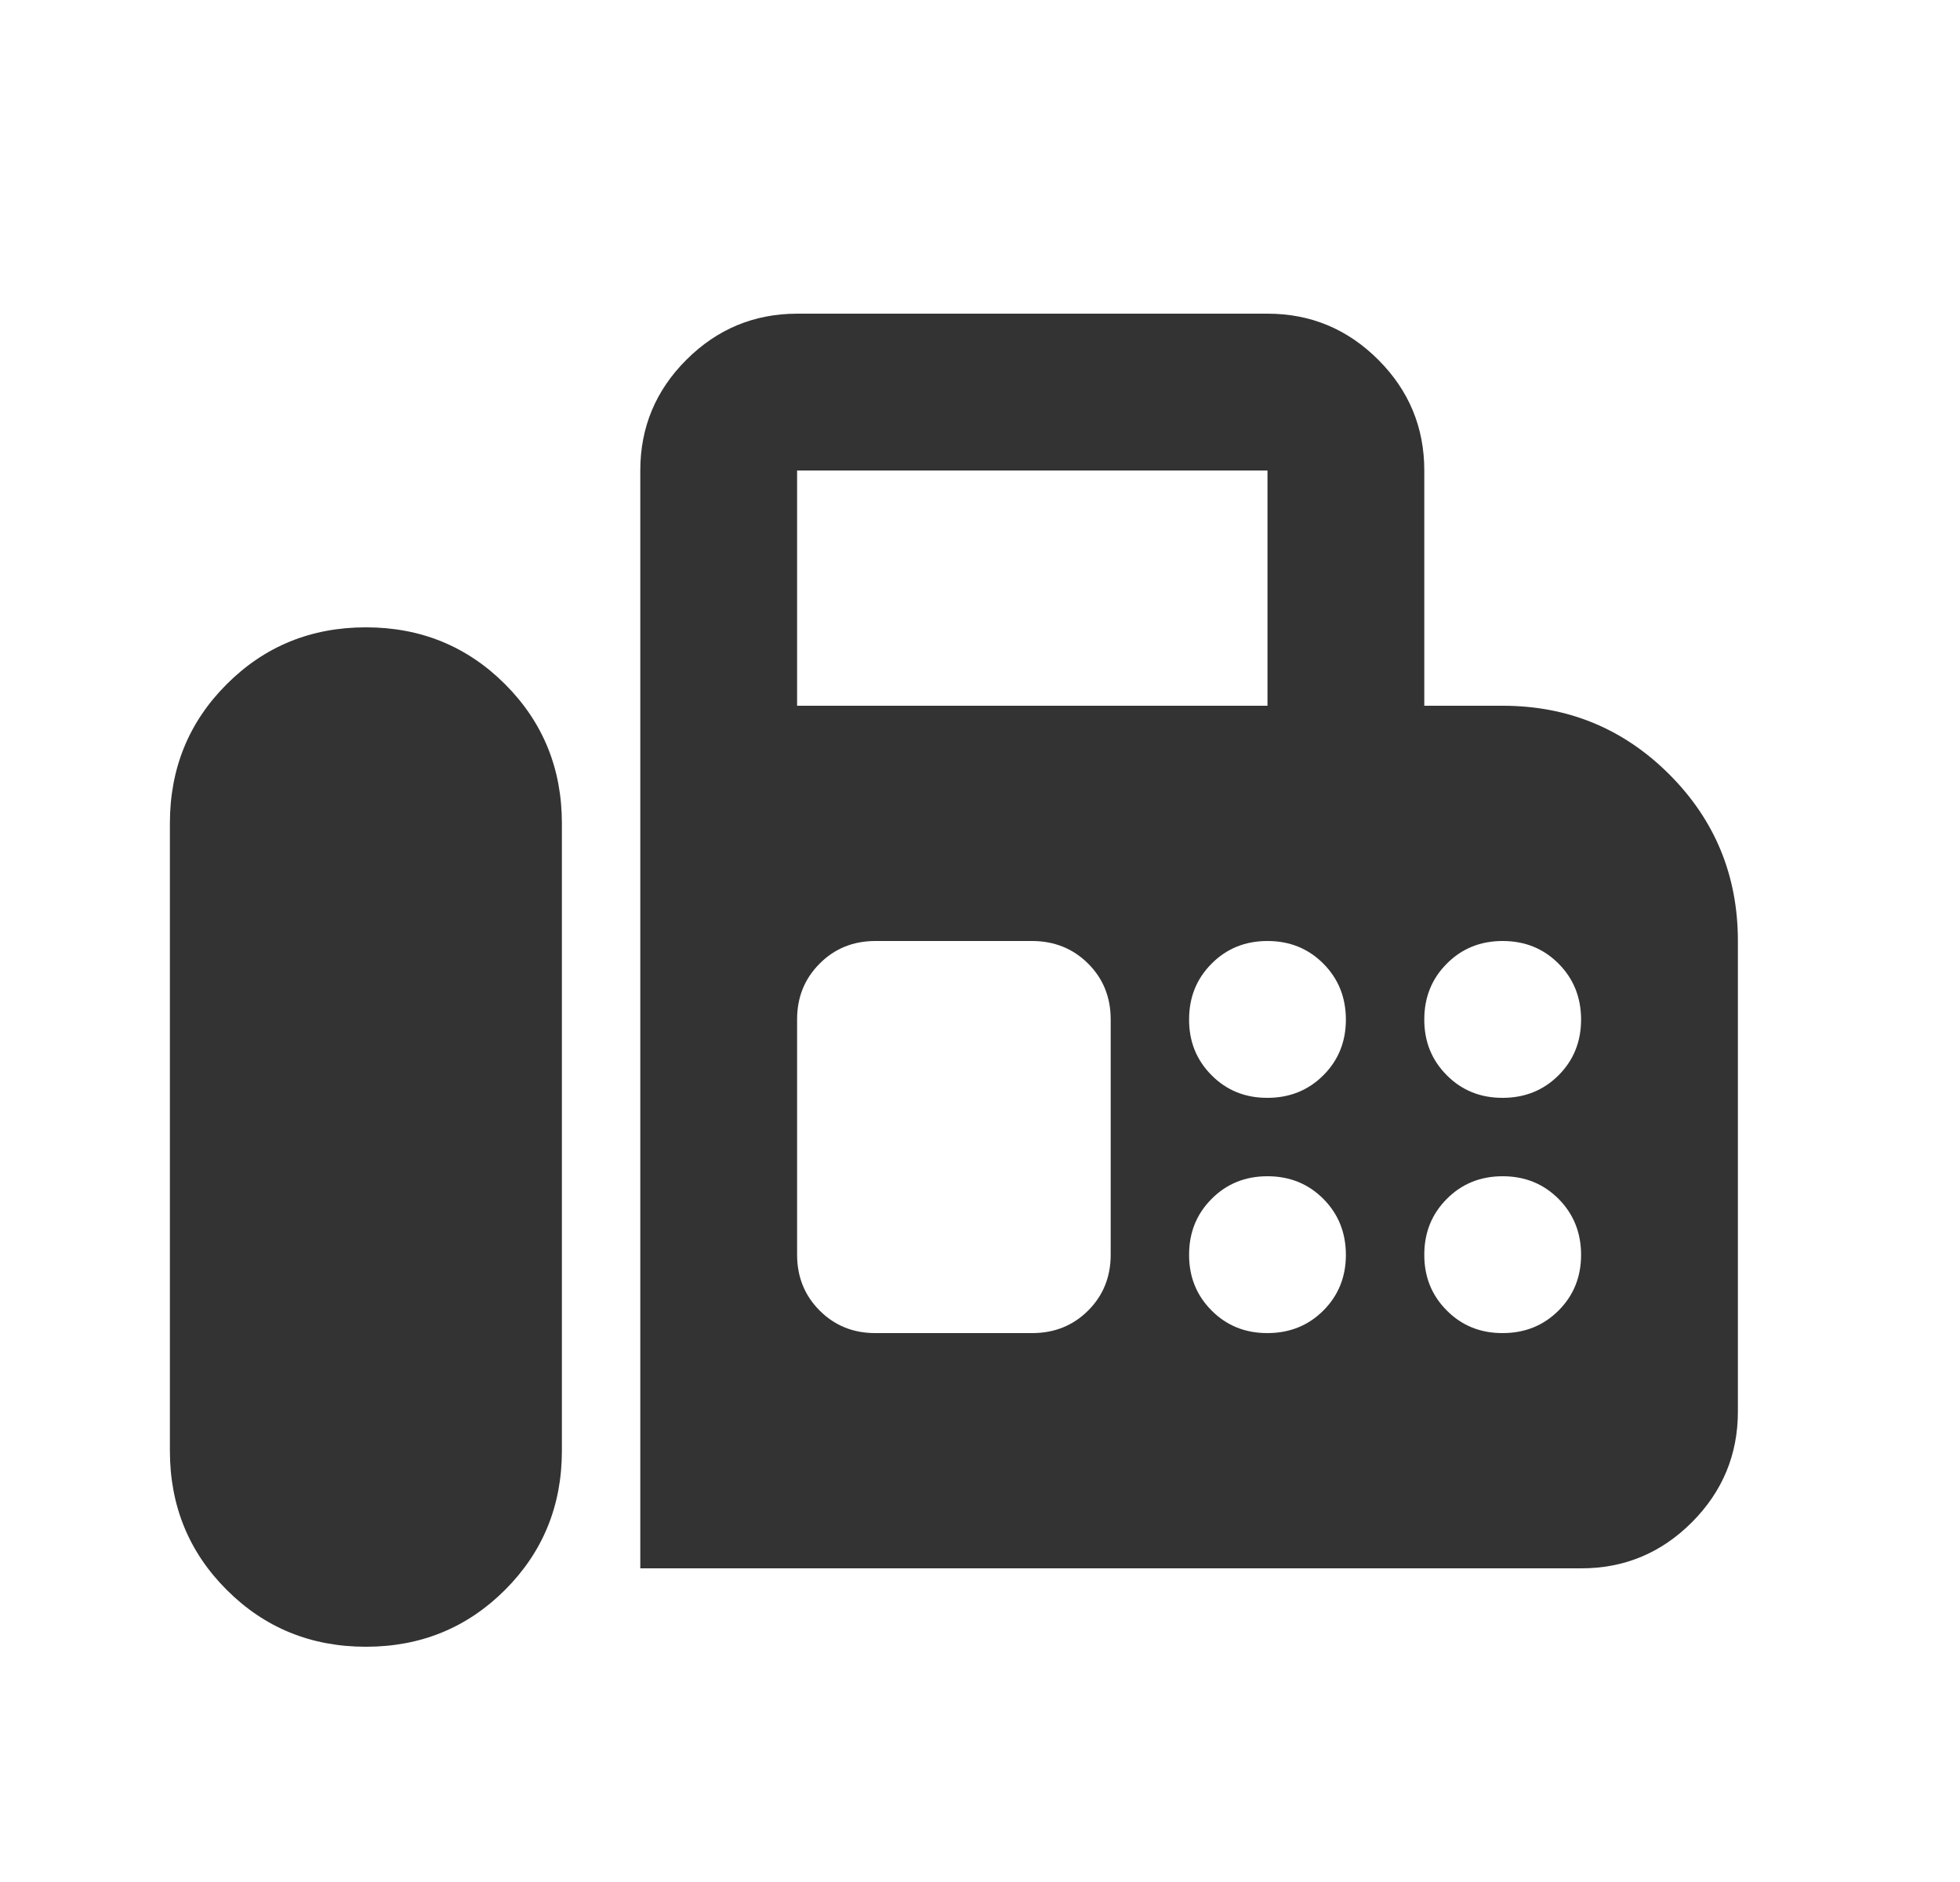 <svg width="25" height="24" viewBox="0 0 25 24" fill="none" xmlns="http://www.w3.org/2000/svg">
<path d="M8.167 20V6C8.167 5.45 8.363 4.979 8.755 4.588C9.147 4.197 9.617 4.001 10.167 4H16.167C16.717 4 17.188 4.196 17.58 4.588C17.972 4.98 18.167 5.451 18.167 6V9H19.167C20 9 20.708 9.292 21.292 9.875C21.875 10.458 22.167 11.167 22.167 12V18C22.167 18.55 21.971 19.021 21.58 19.413C21.188 19.805 20.717 20.001 20.167 20H8.167ZM4.667 21C5.367 21 5.958 20.758 6.442 20.275C6.925 19.792 7.167 19.2 7.167 18.5V10.5C7.167 9.8 6.925 9.208 6.442 8.725C5.958 8.242 5.367 8 4.667 8C3.967 8 3.375 8.242 2.892 8.725C2.408 9.208 2.167 9.8 2.167 10.5V18.5C2.167 19.2 2.408 19.792 2.892 20.275C3.375 20.758 3.967 21 4.667 21ZM10.167 9H16.167V6H10.167V9ZM16.167 14C16.45 14 16.688 13.904 16.88 13.712C17.072 13.52 17.167 13.283 17.167 13C17.166 12.717 17.07 12.48 16.879 12.288C16.687 12.096 16.45 12 16.167 12C15.883 12 15.646 12.096 15.455 12.288C15.263 12.48 15.167 12.717 15.167 13C15.166 13.283 15.262 13.52 15.455 13.713C15.647 13.906 15.885 14.001 16.167 14ZM19.167 14C19.45 14 19.688 13.904 19.88 13.712C20.072 13.52 20.167 13.283 20.167 13C20.166 12.717 20.07 12.48 19.879 12.288C19.687 12.096 19.45 12 19.167 12C18.883 12 18.646 12.096 18.455 12.288C18.263 12.48 18.167 12.717 18.167 13C18.166 13.283 18.262 13.52 18.455 13.713C18.647 13.906 18.885 14.001 19.167 14ZM16.167 17C16.45 17 16.688 16.904 16.88 16.712C17.072 16.52 17.167 16.283 17.167 16C17.166 15.717 17.07 15.48 16.879 15.288C16.687 15.096 16.45 15 16.167 15C15.883 15 15.646 15.096 15.455 15.288C15.263 15.48 15.167 15.717 15.167 16C15.166 16.283 15.262 16.52 15.455 16.713C15.647 16.906 15.885 17.001 16.167 17ZM19.167 17C19.45 17 19.688 16.904 19.88 16.712C20.072 16.52 20.167 16.283 20.167 16C20.166 15.717 20.07 15.48 19.879 15.288C19.687 15.096 19.45 15 19.167 15C18.883 15 18.646 15.096 18.455 15.288C18.263 15.48 18.167 15.717 18.167 16C18.166 16.283 18.262 16.52 18.455 16.713C18.647 16.906 18.885 17.001 19.167 17ZM11.167 17H13.167C13.45 17 13.688 16.904 13.88 16.712C14.072 16.52 14.167 16.283 14.167 16V13C14.167 12.717 14.071 12.479 13.879 12.288C13.687 12.097 13.449 12.001 13.167 12H11.167C10.883 12 10.646 12.096 10.455 12.288C10.263 12.48 10.167 12.717 10.167 13V16C10.167 16.283 10.263 16.521 10.455 16.713C10.647 16.905 10.884 17.001 11.167 17Z" fill="#333333"/>
</svg>
